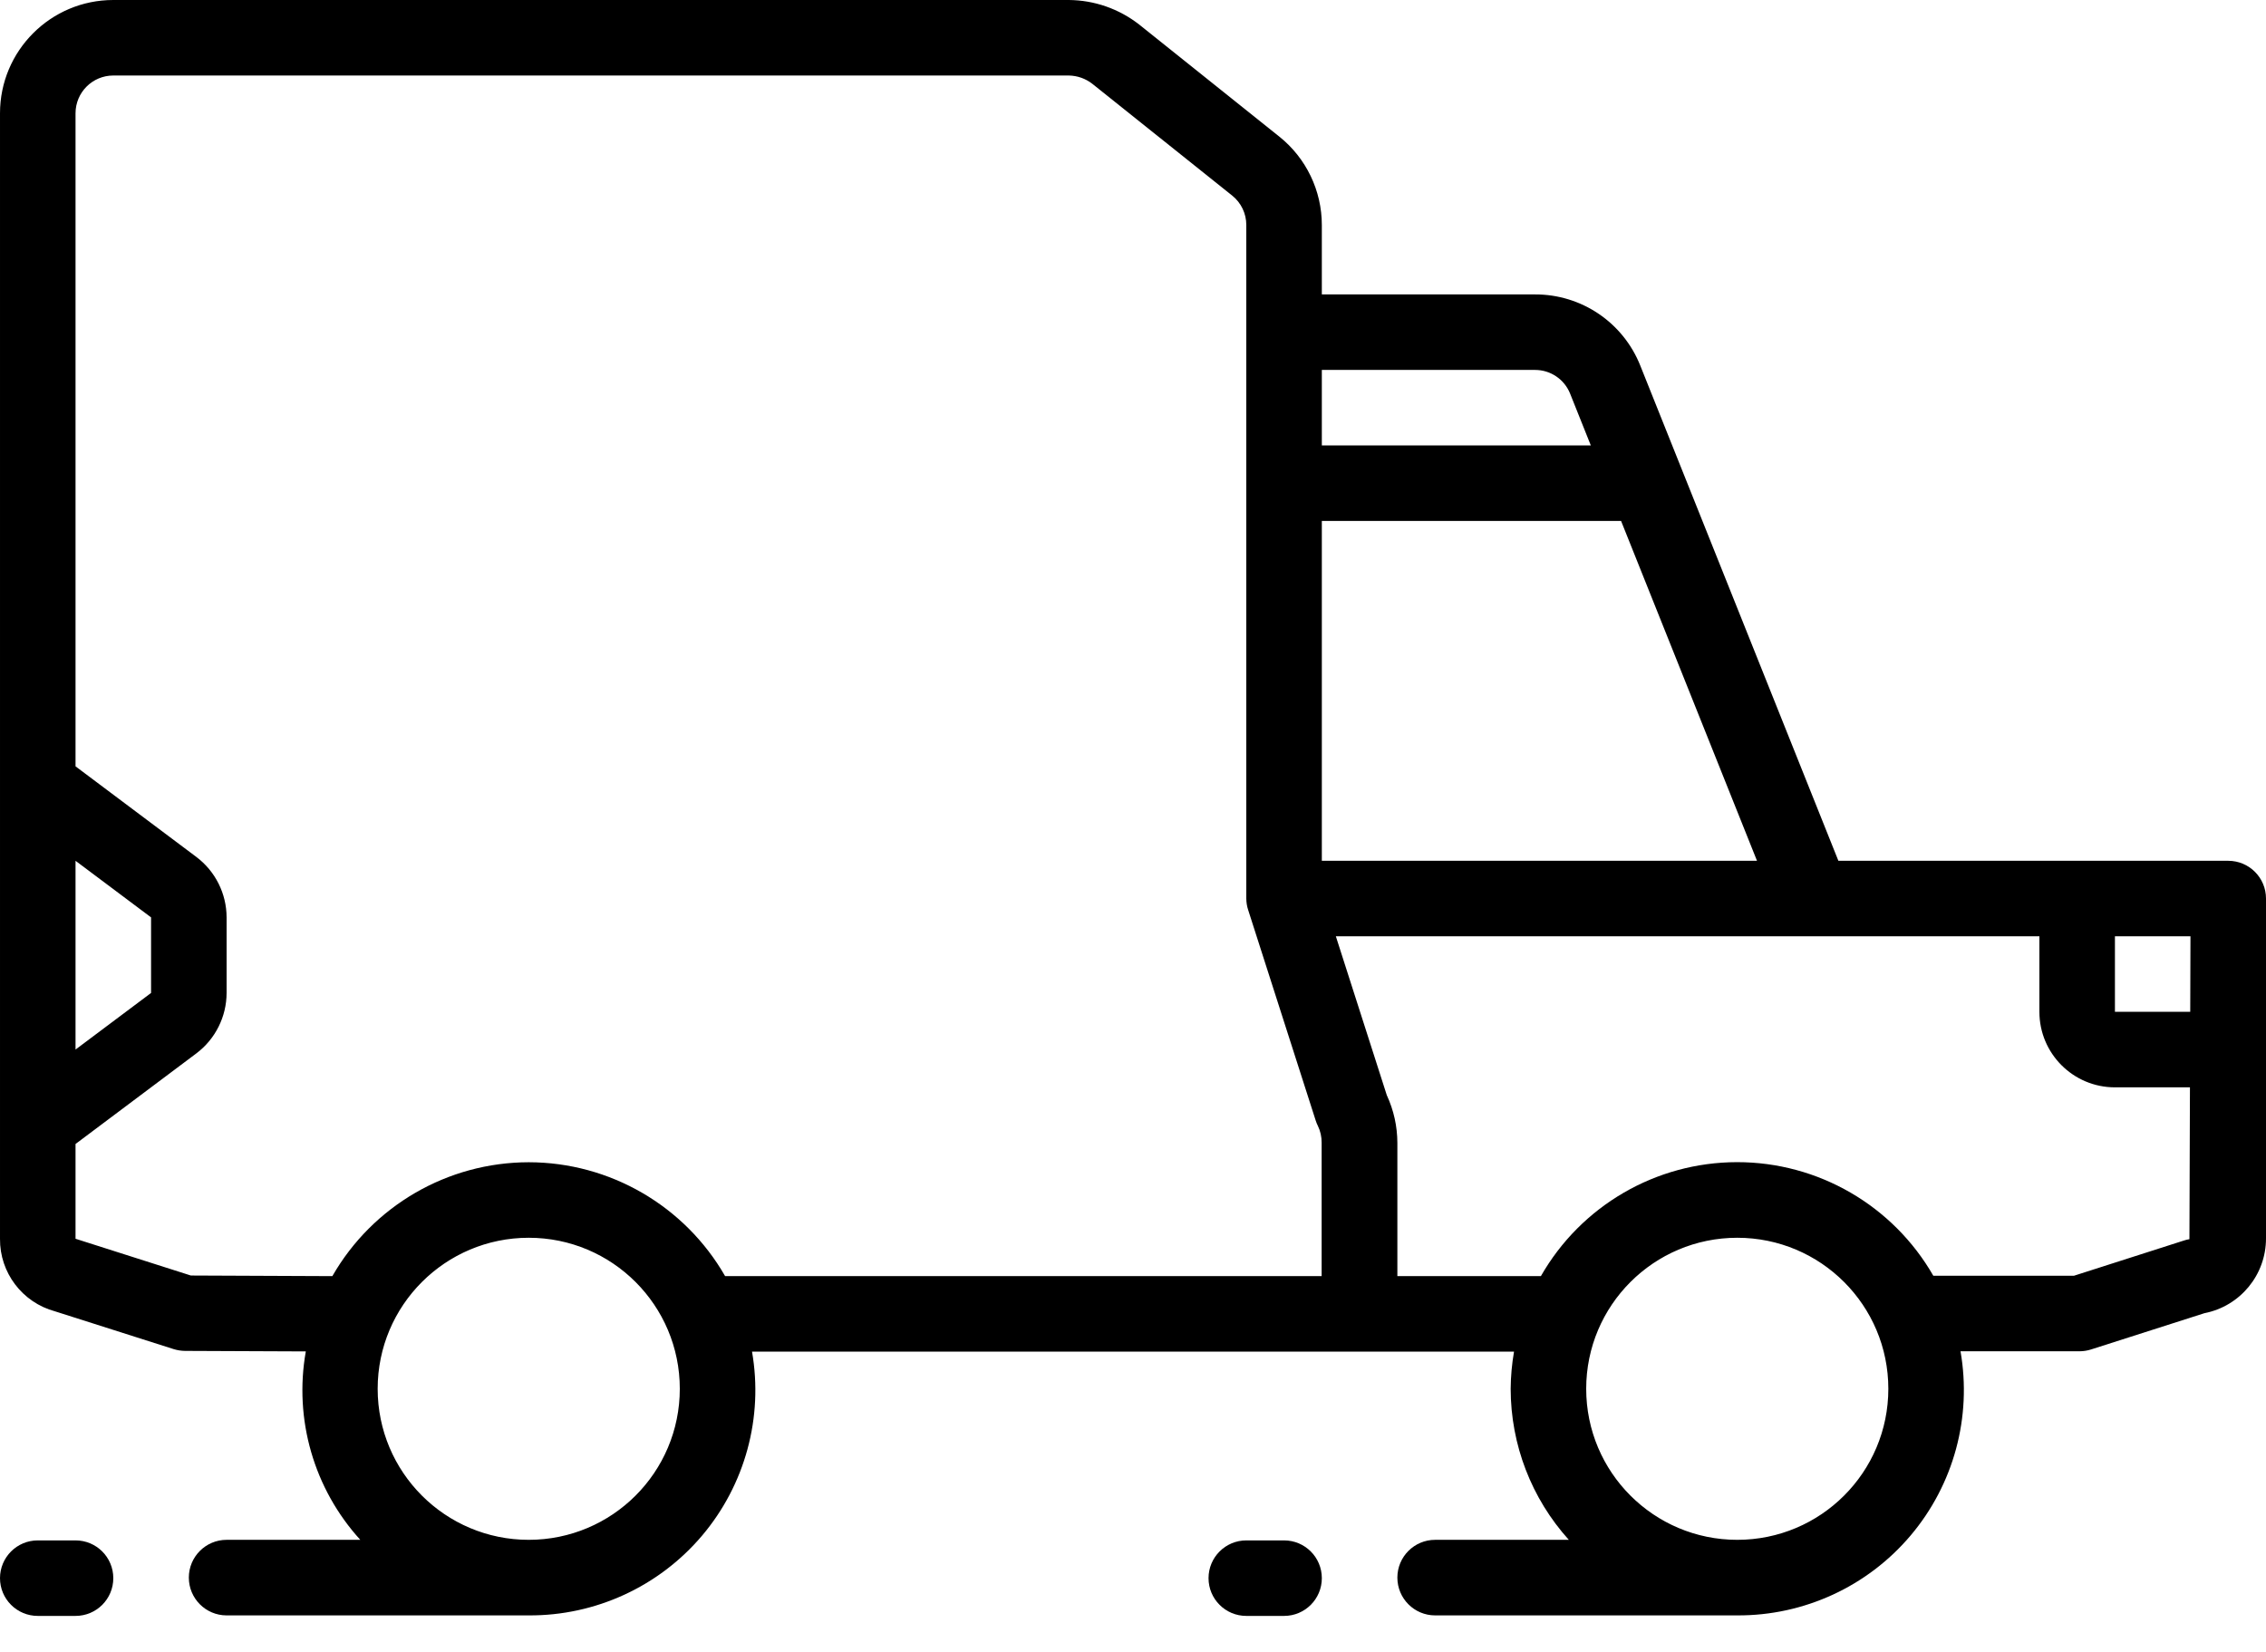 <?xml version="1.0" encoding="UTF-8"?> <svg xmlns="http://www.w3.org/2000/svg" width="48" height="35" viewBox="0 0 48 35" fill="none"> <path d="M1.6 34.237C2.042 34.237 2.4 33.879 2.4 33.437C2.4 32.995 2.042 32.637 1.6 32.637H0.8C0.358 32.637 0 32.995 0 33.437C0 33.879 0.358 34.237 0.8 34.237H1.6Z" fill="black"></path> <path d="M27.2 34.237C27.642 34.237 28 33.879 28 33.437C28 32.995 27.642 32.637 27.2 32.637H26.4C25.958 32.637 25.6 32.995 25.6 33.437C25.6 33.879 25.958 34.237 26.4 34.237H27.2Z" fill="black"></path> <path d="M47.2 18.238H38.942L34.746 7.747C34.383 6.833 33.499 6.235 32.516 6.238H28V4.768C28 4.04 27.669 3.35 27.1 2.895L24.131 0.52C23.705 0.187 23.181 0.004 22.64 0H2.4C1.075 0 8.27824e-05 1.074 8.27824e-05 2.4V26.246C-0.007 26.964 0.472 27.596 1.166 27.784L3.678 28.584C3.756 28.608 3.837 28.621 3.918 28.622L6.478 28.633C6.223 30.071 6.649 31.545 7.632 32.625H4.8C4.358 32.625 4 32.984 4 33.425C4 33.867 4.358 34.226 4.8 34.226H11.2C12.614 34.234 13.958 33.615 14.871 32.537C15.784 31.458 16.172 30.03 15.93 28.638H32.071C32.026 28.898 32.002 29.161 32 29.425C32.001 30.608 32.44 31.748 33.232 32.625H30.4C29.958 32.625 29.6 32.984 29.6 33.425C29.6 33.867 29.958 34.226 30.4 34.226H36.8C38.215 34.233 39.56 33.613 40.472 32.533C41.386 31.452 41.772 30.023 41.529 28.63H44.056C44.138 28.629 44.218 28.616 44.296 28.591L46.696 27.823C47.454 27.675 48.001 27.01 48 26.238V19.037C48 18.596 47.642 18.238 47.2 18.238ZM46.4 19.838L46.395 21.438H44.8V19.838H46.4ZM28 11.038H34.339L37.218 18.238H28V11.038ZM33.26 8.342L33.698 9.438H28V7.838H32.516C32.844 7.837 33.139 8.037 33.26 8.342ZM1.6 18.238L3.2 19.437V21.038L1.6 22.237V18.238ZM11.2 32.625C9.433 32.625 8 31.193 8 29.425C8 27.658 9.433 26.225 11.2 26.225C12.968 26.225 14.4 27.658 14.4 29.425C14.4 31.193 12.968 32.625 11.2 32.625ZM11.2 24.625C9.482 24.627 7.895 25.547 7.04 27.038L4.043 27.025L1.6 26.246V24.238L4.16 22.318C4.562 22.015 4.799 21.541 4.8 21.038V19.437C4.799 18.934 4.562 18.46 4.16 18.157L1.6 16.237V2.4C1.6 1.958 1.958 1.6 2.4 1.6H22.64C22.822 1.603 22.997 1.665 23.14 1.777L26.1 4.143C26.29 4.295 26.401 4.525 26.4 4.768V19.037C26.401 19.119 26.413 19.2 26.439 19.278L27.87 23.741C27.882 23.779 27.898 23.818 27.916 23.854C27.97 23.965 27.997 24.087 27.996 24.21V27.038H15.36C14.505 25.547 12.918 24.627 11.2 24.625ZM36.8 32.625C35.033 32.625 33.6 31.193 33.6 29.425C33.6 27.658 35.033 26.225 36.8 26.225C38.568 26.225 40 27.658 40 29.425C40 31.193 38.568 32.625 36.8 32.625ZM46.26 26.284L43.931 27.03H40.953C40.098 25.54 38.511 24.621 36.794 24.623C35.077 24.625 33.492 25.546 32.64 27.038H29.6V24.214C29.599 23.865 29.523 23.521 29.376 23.204L28.297 19.838H43.2V21.438C43.2 22.321 43.916 23.038 44.8 23.038H46.389L46.378 26.255C46.338 26.261 46.299 26.271 46.26 26.284Z" fill="black"></path> </svg> 